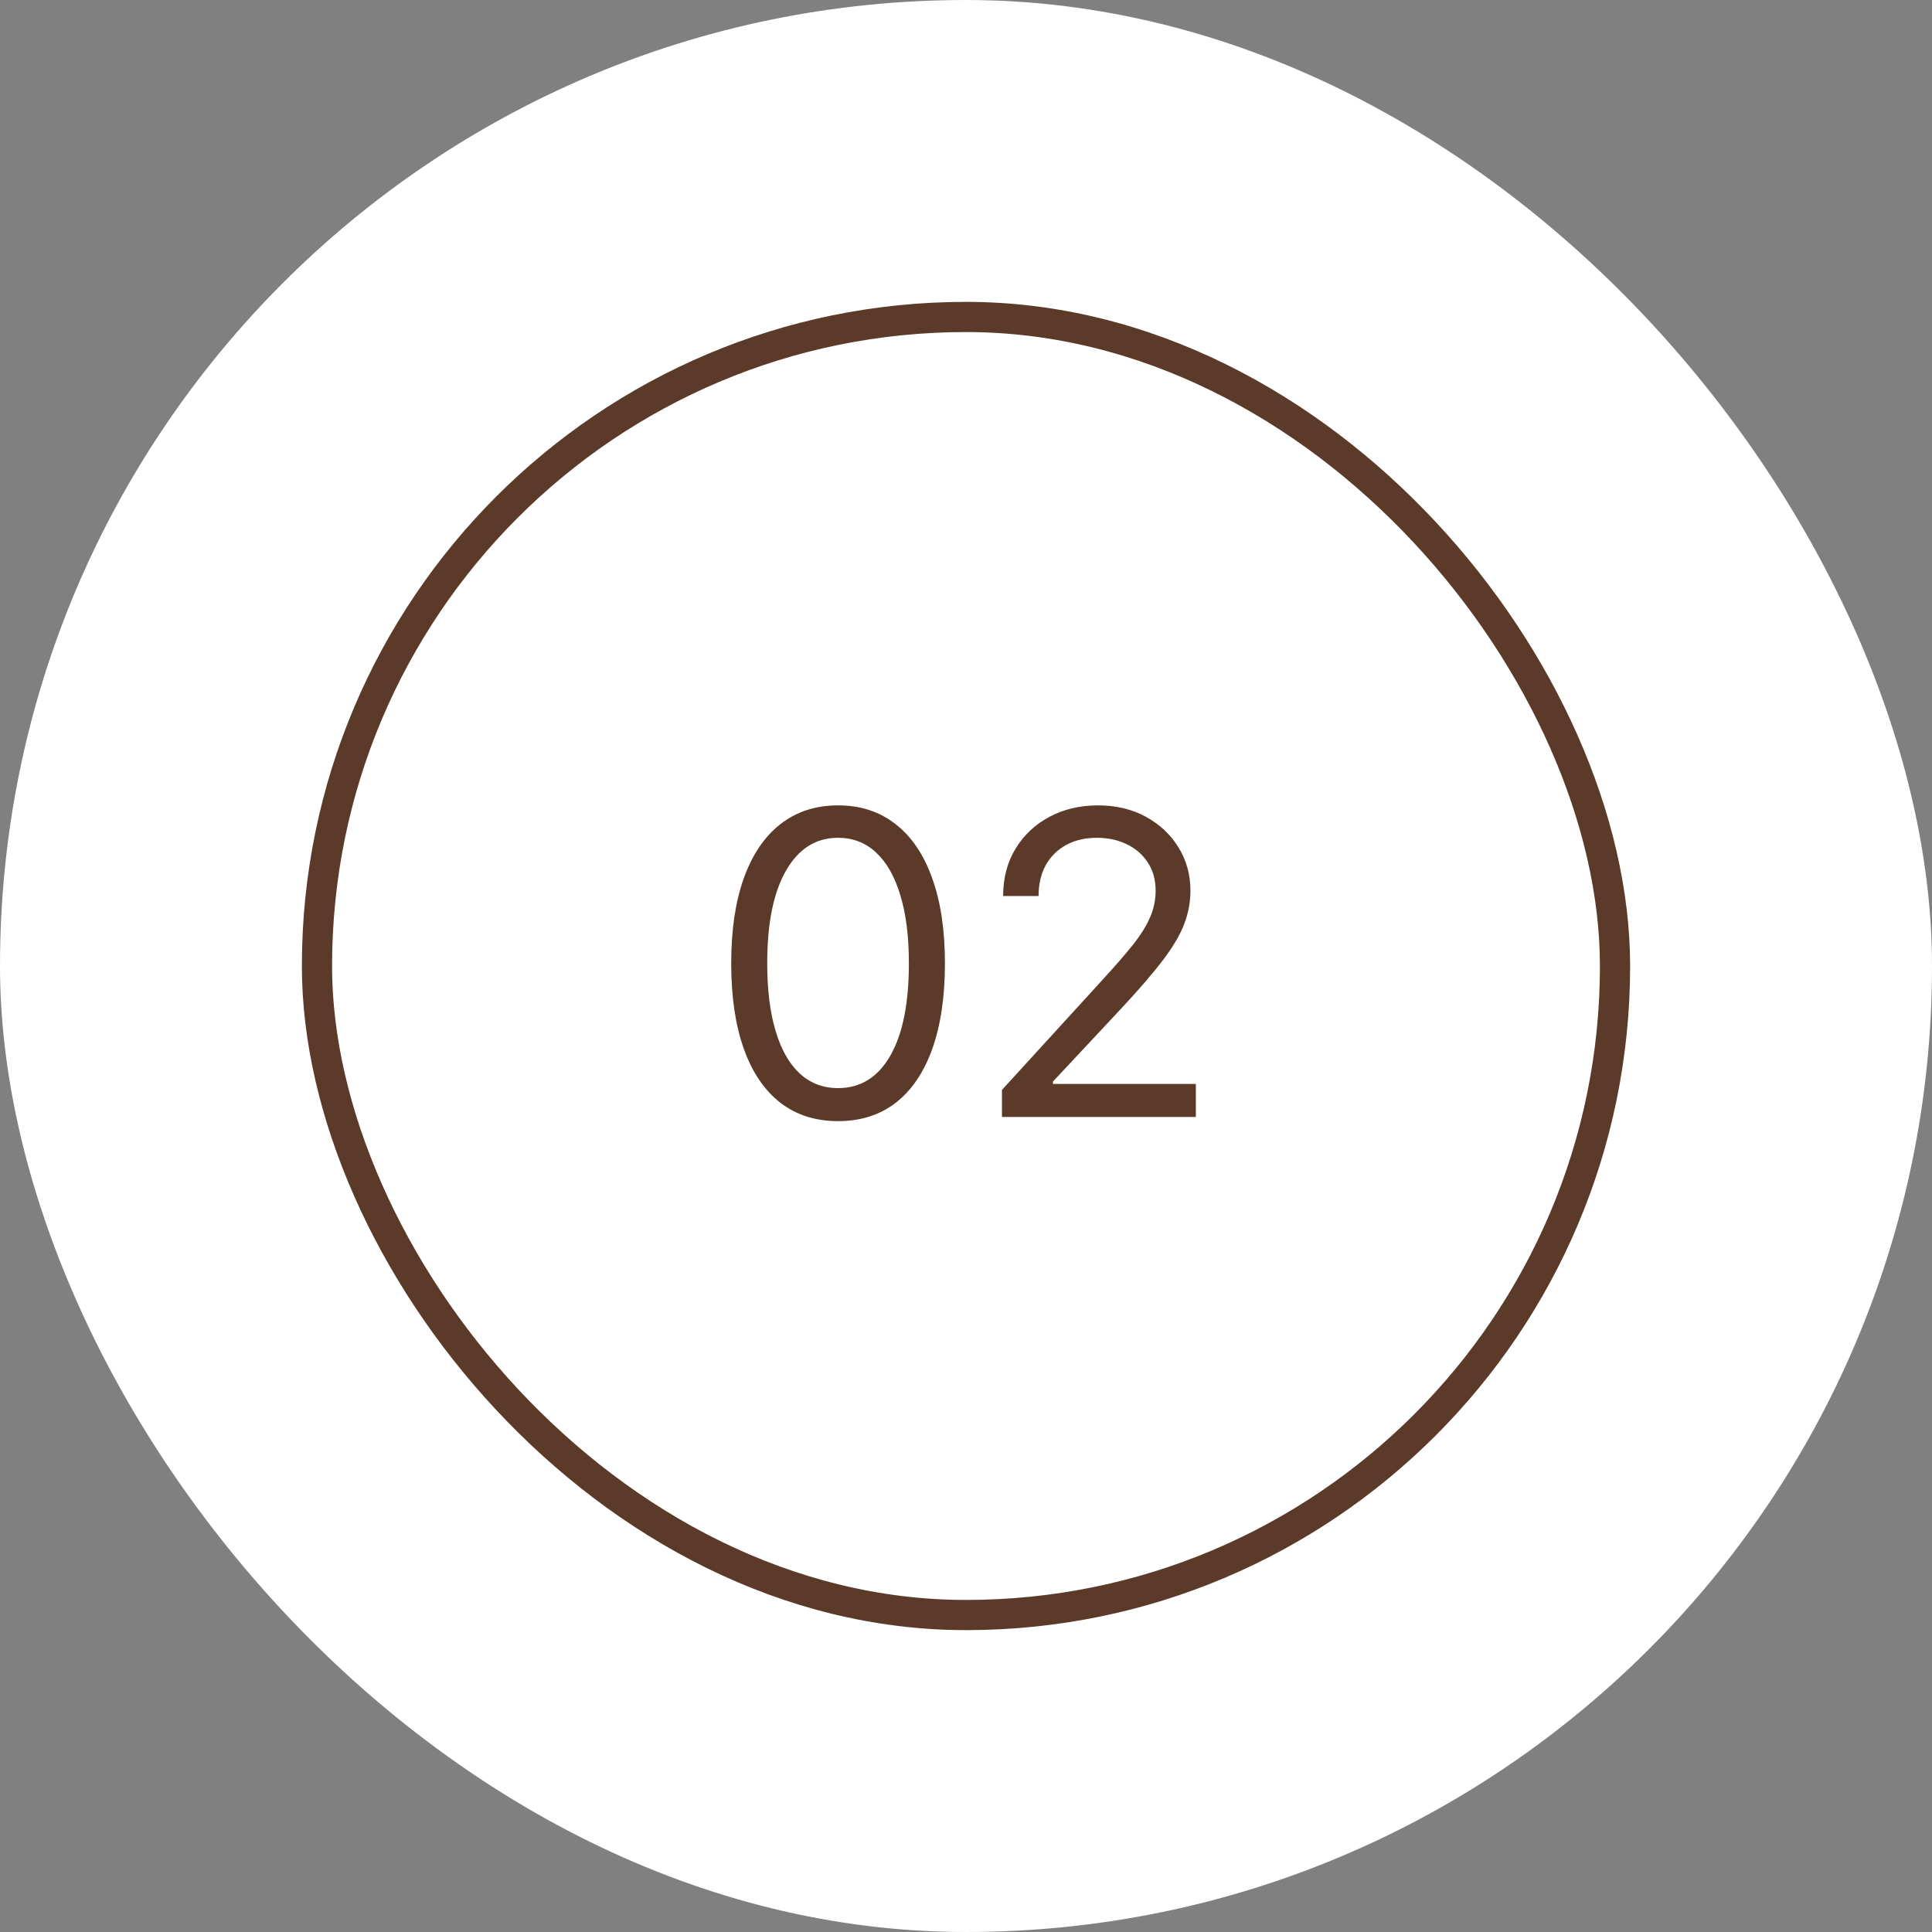 <?xml version="1.0" encoding="UTF-8"?> <svg xmlns="http://www.w3.org/2000/svg" width="64" height="64" viewBox="0 0 64 64" fill="none"><rect x="0" y="0" width="64" height="64" fill="#808080" stroke="none"/><rect width="64" height="64" rx="32" fill="white"></rect><rect x="10.5" y="10.5" width="43" height="43" rx="21.5" fill="white" stroke="#5B3A29"></rect><path d="M27.762 37.139C27.013 37.139 26.375 36.935 25.848 36.528C25.321 36.117 24.918 35.522 24.64 34.743C24.361 33.961 24.222 33.016 24.222 31.909C24.222 30.809 24.361 29.869 24.64 29.09C24.921 28.308 25.326 27.711 25.853 27.3C26.383 26.886 27.019 26.679 27.762 26.679C28.504 26.679 29.139 26.886 29.666 27.3C30.196 27.711 30.601 28.308 30.879 29.09C31.161 29.869 31.302 30.809 31.302 31.909C31.302 33.016 31.162 33.961 30.884 34.743C30.605 35.522 30.203 36.117 29.676 36.528C29.149 36.935 28.511 37.139 27.762 37.139ZM27.762 36.045C28.504 36.045 29.081 35.688 29.492 34.972C29.903 34.256 30.108 33.235 30.108 31.909C30.108 31.027 30.014 30.277 29.825 29.657C29.639 29.037 29.371 28.565 29.02 28.24C28.672 27.915 28.252 27.753 27.762 27.753C27.026 27.753 26.451 28.116 26.037 28.842C25.622 29.564 25.415 30.587 25.415 31.909C25.415 32.791 25.508 33.54 25.694 34.156C25.879 34.773 26.146 35.242 26.494 35.563C26.845 35.885 27.268 36.045 27.762 36.045ZM33.191 37V36.105L36.551 32.426C36.946 31.995 37.271 31.621 37.526 31.303C37.781 30.981 37.97 30.68 38.093 30.398C38.219 30.113 38.282 29.814 38.282 29.503C38.282 29.145 38.195 28.835 38.023 28.573C37.854 28.311 37.622 28.109 37.327 27.967C37.032 27.824 36.701 27.753 36.333 27.753C35.942 27.753 35.6 27.834 35.309 27.996C35.02 28.155 34.797 28.379 34.637 28.668C34.482 28.956 34.404 29.294 34.404 29.682H33.23C33.23 29.085 33.368 28.562 33.643 28.111C33.918 27.66 34.293 27.309 34.767 27.057C35.244 26.805 35.779 26.679 36.373 26.679C36.969 26.679 37.498 26.805 37.959 27.057C38.419 27.309 38.78 27.648 39.042 28.076C39.304 28.504 39.435 28.979 39.435 29.503C39.435 29.877 39.367 30.244 39.231 30.602C39.099 30.956 38.867 31.352 38.535 31.79C38.207 32.224 37.751 32.754 37.168 33.381L34.881 35.827V35.906H39.614V37H33.191Z" fill="#5B3A29"></path></svg> 